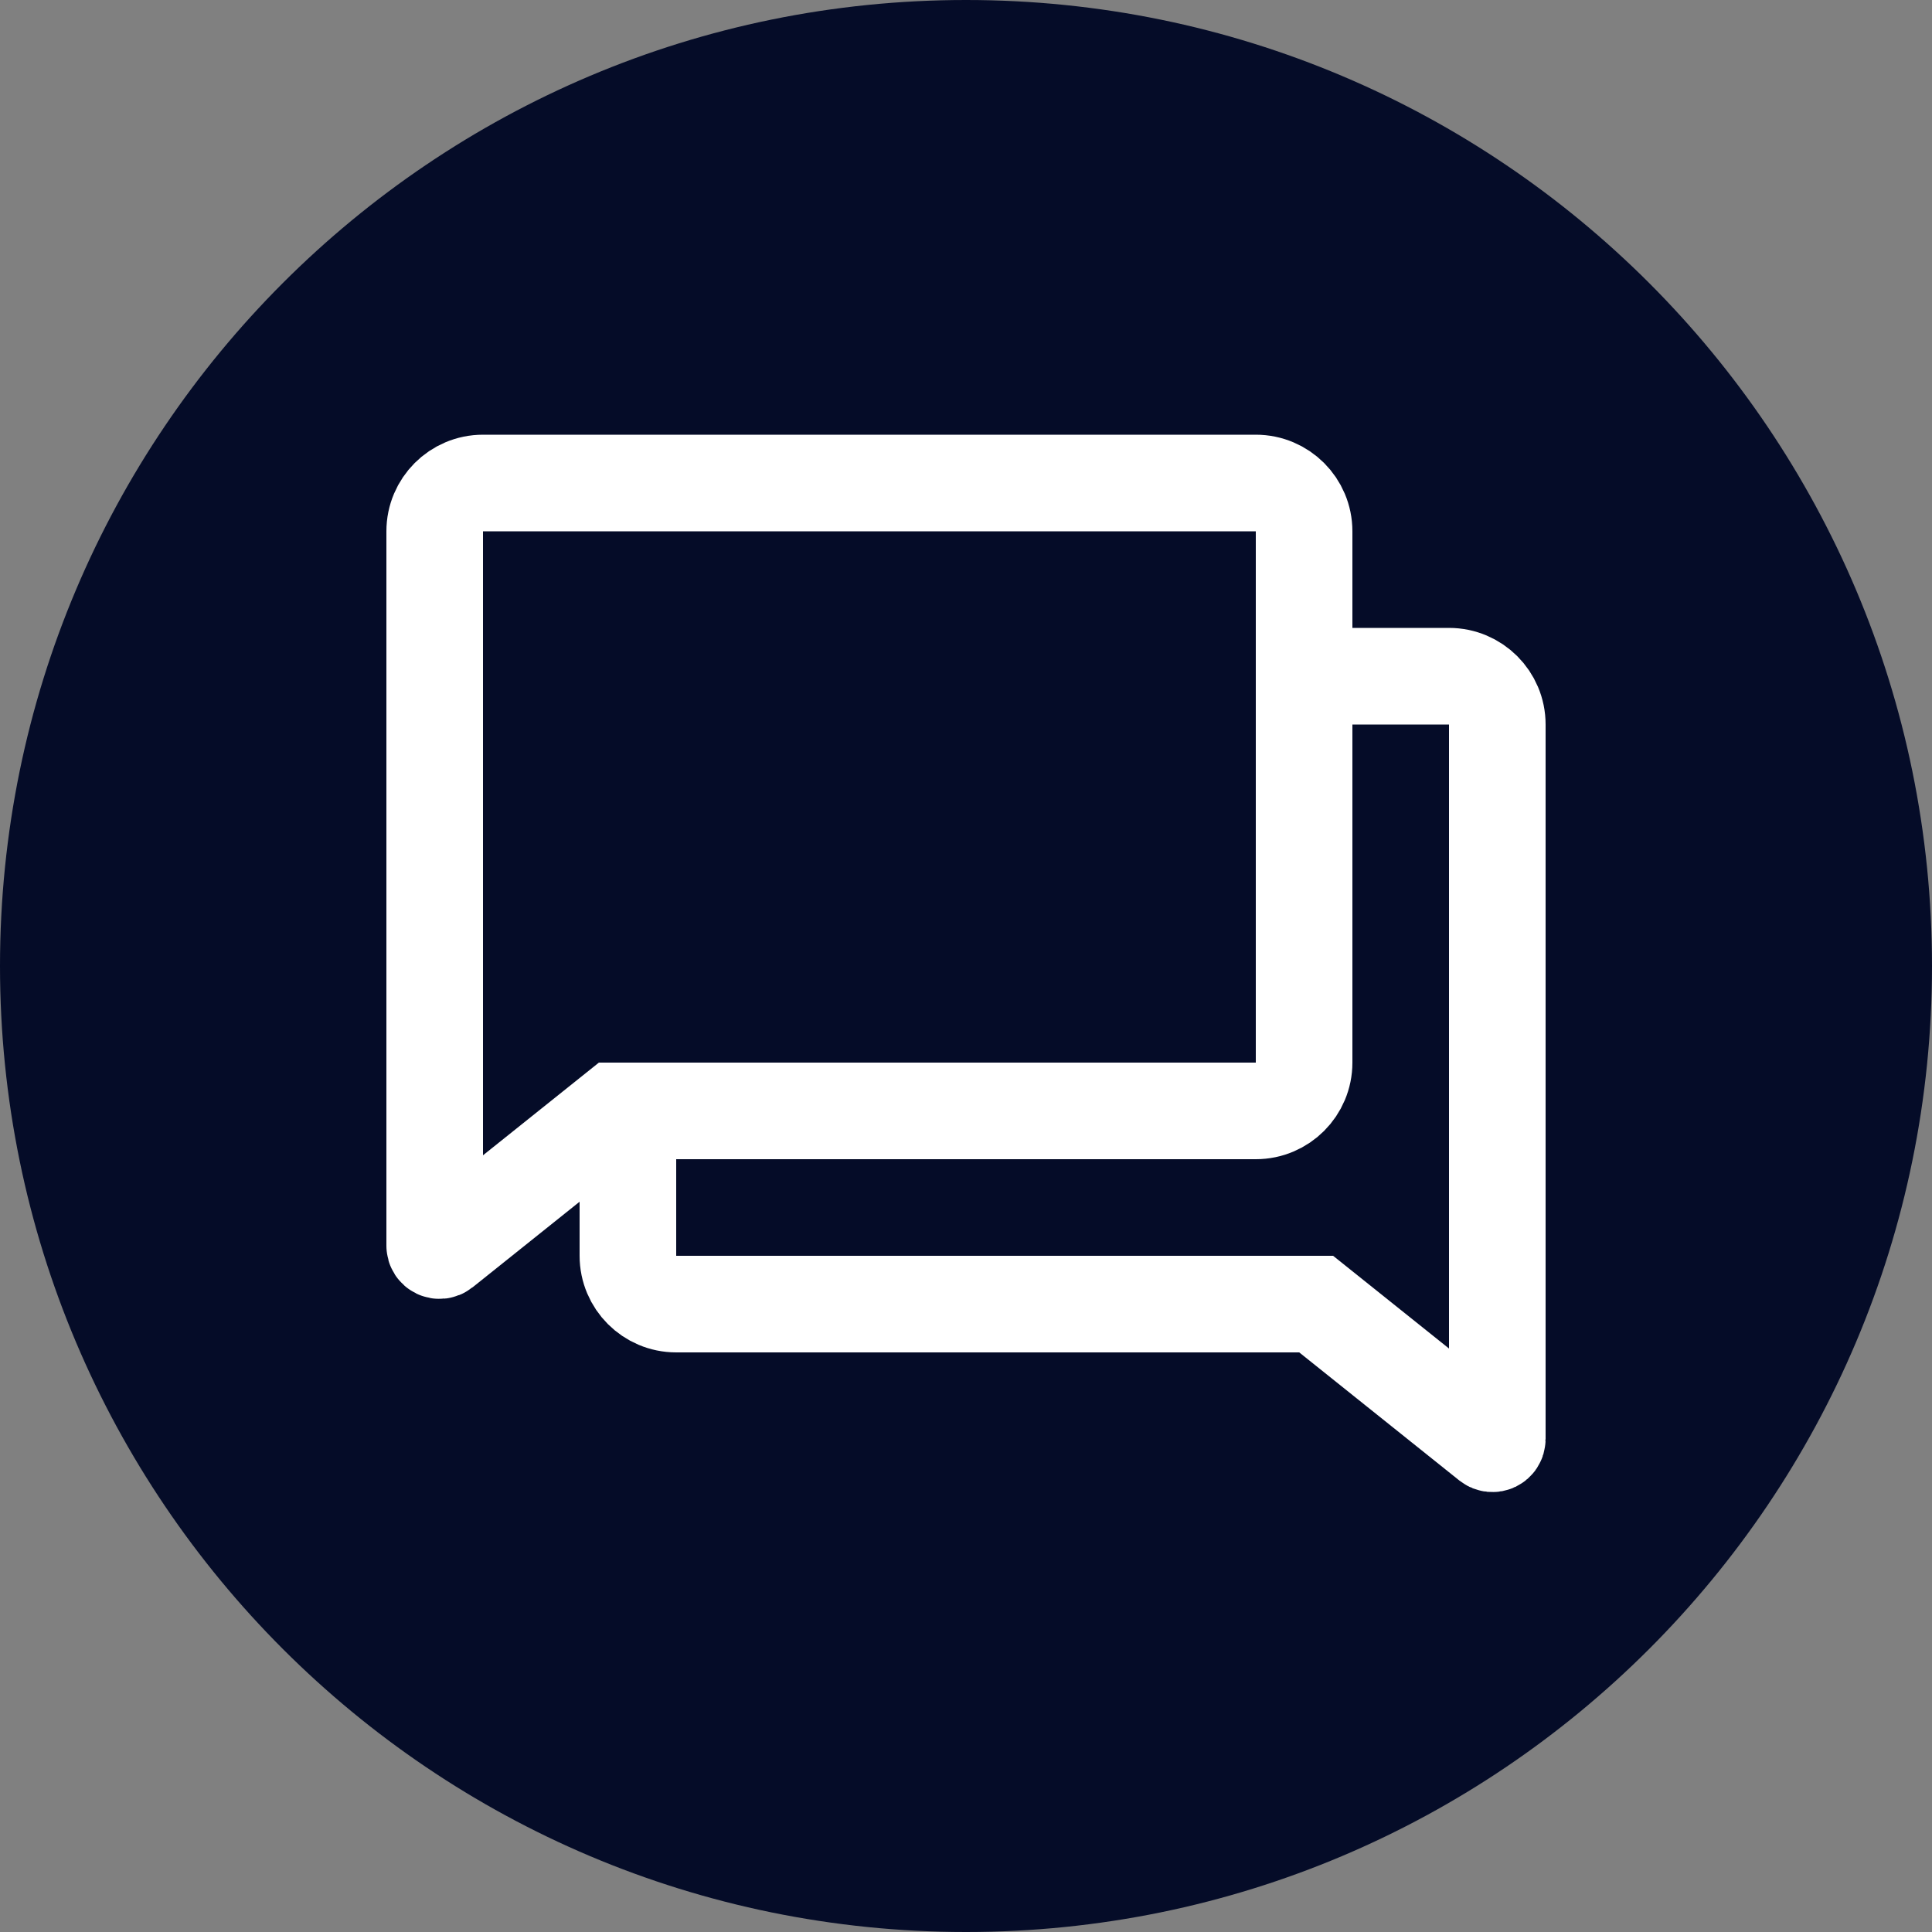<svg width="40" height="40" viewBox="0 0 40 40" fill="none" xmlns="http://www.w3.org/2000/svg">
<rect x="0" y="0" width="40" height="40" fill="#808080" stroke="none"/>
<g clip-path="url(#clip0_585_888)">
<path d="M40 20C40 8.954 31.046 0 20 0C8.954 0 0 8.954 0 20C0 31.046 8.954 40 20 40C31.046 40 40 31.046 40 20Z" fill="#050C28"/>
<path d="M28 14H30C30.552 14 31 14.448 31 15V26V29.792C31 29.876 30.903 29.922 30.837 29.87L27.25 27H14C13.448 27 13 26.552 13 26V24" stroke="white" stroke-width="2"/>
<path d="M26 10H10C9.448 10 9 10.448 9 11V22V25.792C9 25.876 9.097 25.922 9.162 25.87L12.75 23H26C26.552 23 27 22.552 27 22V11C27 10.448 26.552 10 26 10Z" stroke="white" stroke-width="2"/>
</g>
<defs>
<clipPath id="clip0_585_888">
<rect width="40" height="40" fill="white"/>
</clipPath>
</defs>
</svg>

